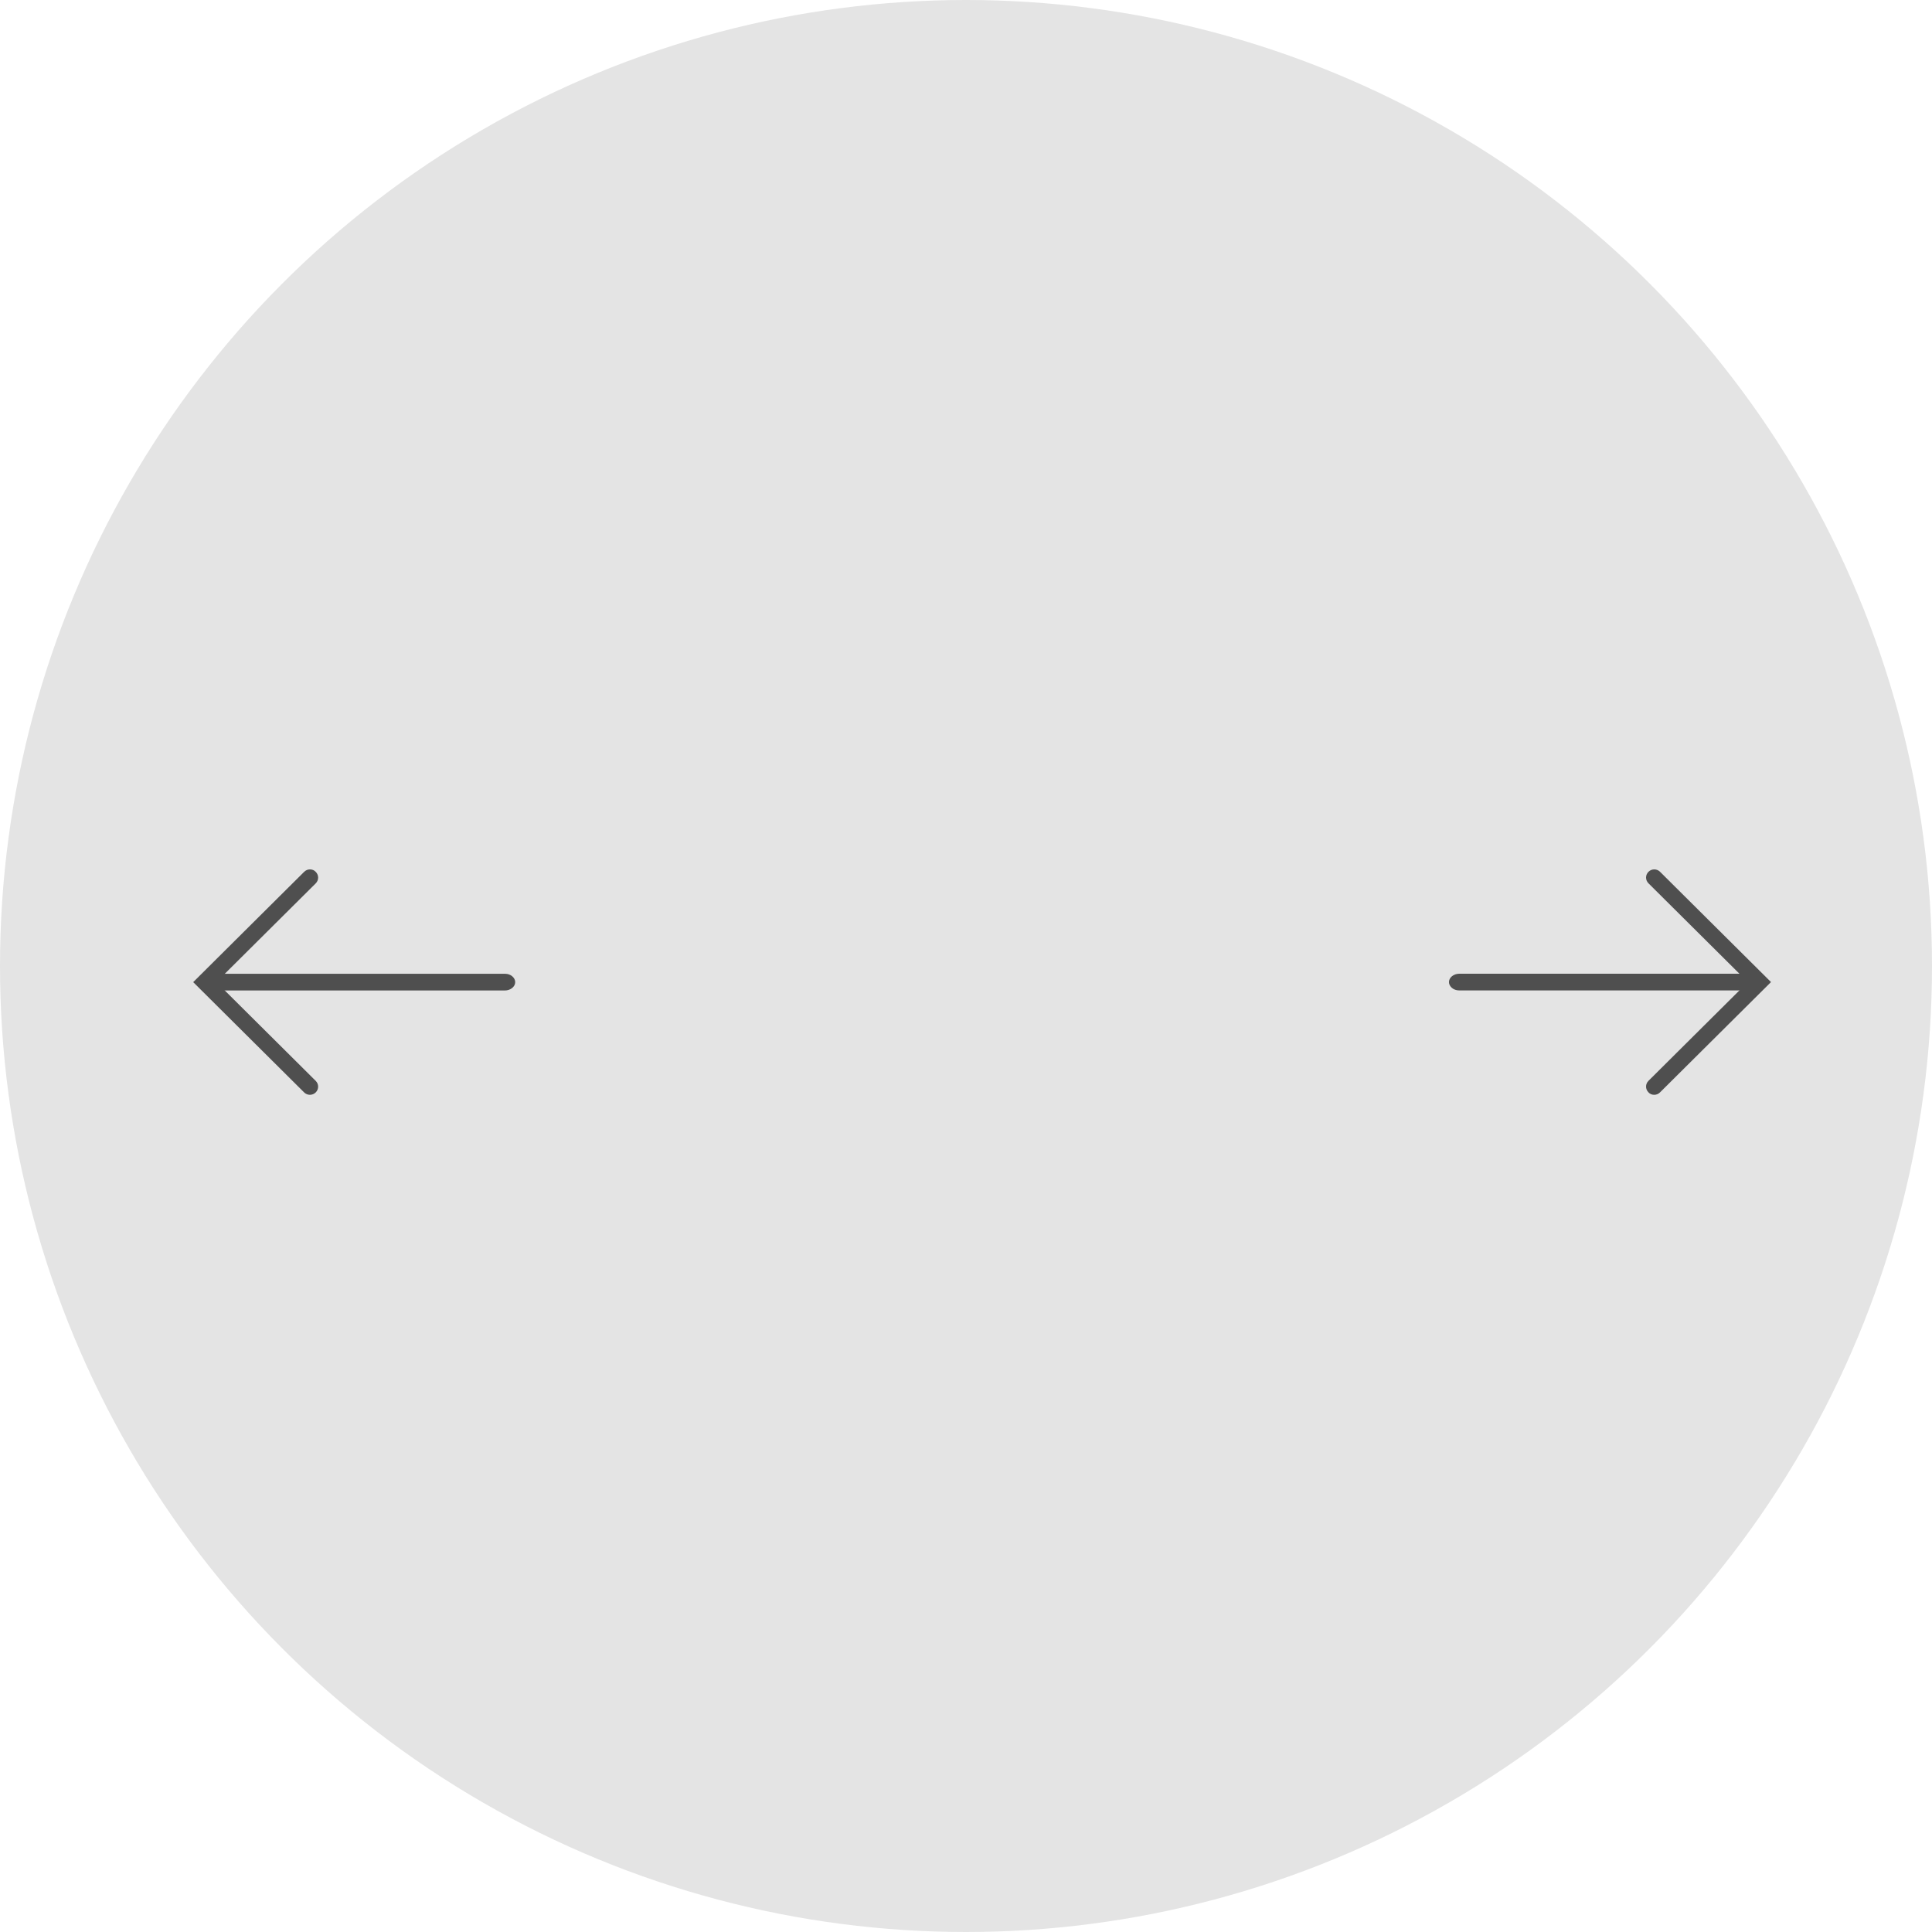 <?xml version="1.0" encoding="UTF-8"?> <svg xmlns="http://www.w3.org/2000/svg" width="60" height="60" viewBox="0 0 60 60" fill="none"> <circle cx="30" cy="30" r="30" fill="#E4E4E4"></circle> <path d="M51.371 34C51.44 34 51.501 33.977 51.554 33.924L55 30.499L51.554 27.074C51.455 26.975 51.294 26.975 51.195 27.074C51.095 27.173 51.095 27.333 51.195 27.432L54.28 30.499L51.195 33.566C51.095 33.665 51.095 33.825 51.195 33.924C51.24 33.977 51.309 34 51.371 34Z" fill="#4F4F4F"></path> <path d="M45.308 30.758H54.299C54.467 30.758 54.617 30.644 54.617 30.499C54.617 30.362 54.477 30.24 54.299 30.24H45.318C45.149 30.24 44.999 30.354 44.999 30.499C44.999 30.636 45.14 30.758 45.308 30.758Z" fill="#4F4F4F"></path> <path d="M9.629 27C9.56 27 9.499 27.023 9.445 27.076L6 30.501L9.445 33.926C9.545 34.025 9.706 34.025 9.805 33.926C9.905 33.827 9.905 33.667 9.805 33.568L6.72 30.501L9.805 27.434C9.905 27.335 9.905 27.175 9.805 27.076C9.759 27.023 9.69 27 9.629 27Z" fill="#4F4F4F"></path> <path d="M15.691 30.242L6.701 30.242C6.533 30.242 6.383 30.356 6.383 30.501C6.383 30.638 6.523 30.76 6.701 30.76L15.682 30.76C15.85 30.76 16 30.646 16 30.501C16 30.364 15.86 30.242 15.691 30.242Z" fill="#4F4F4F"></path> </svg> 